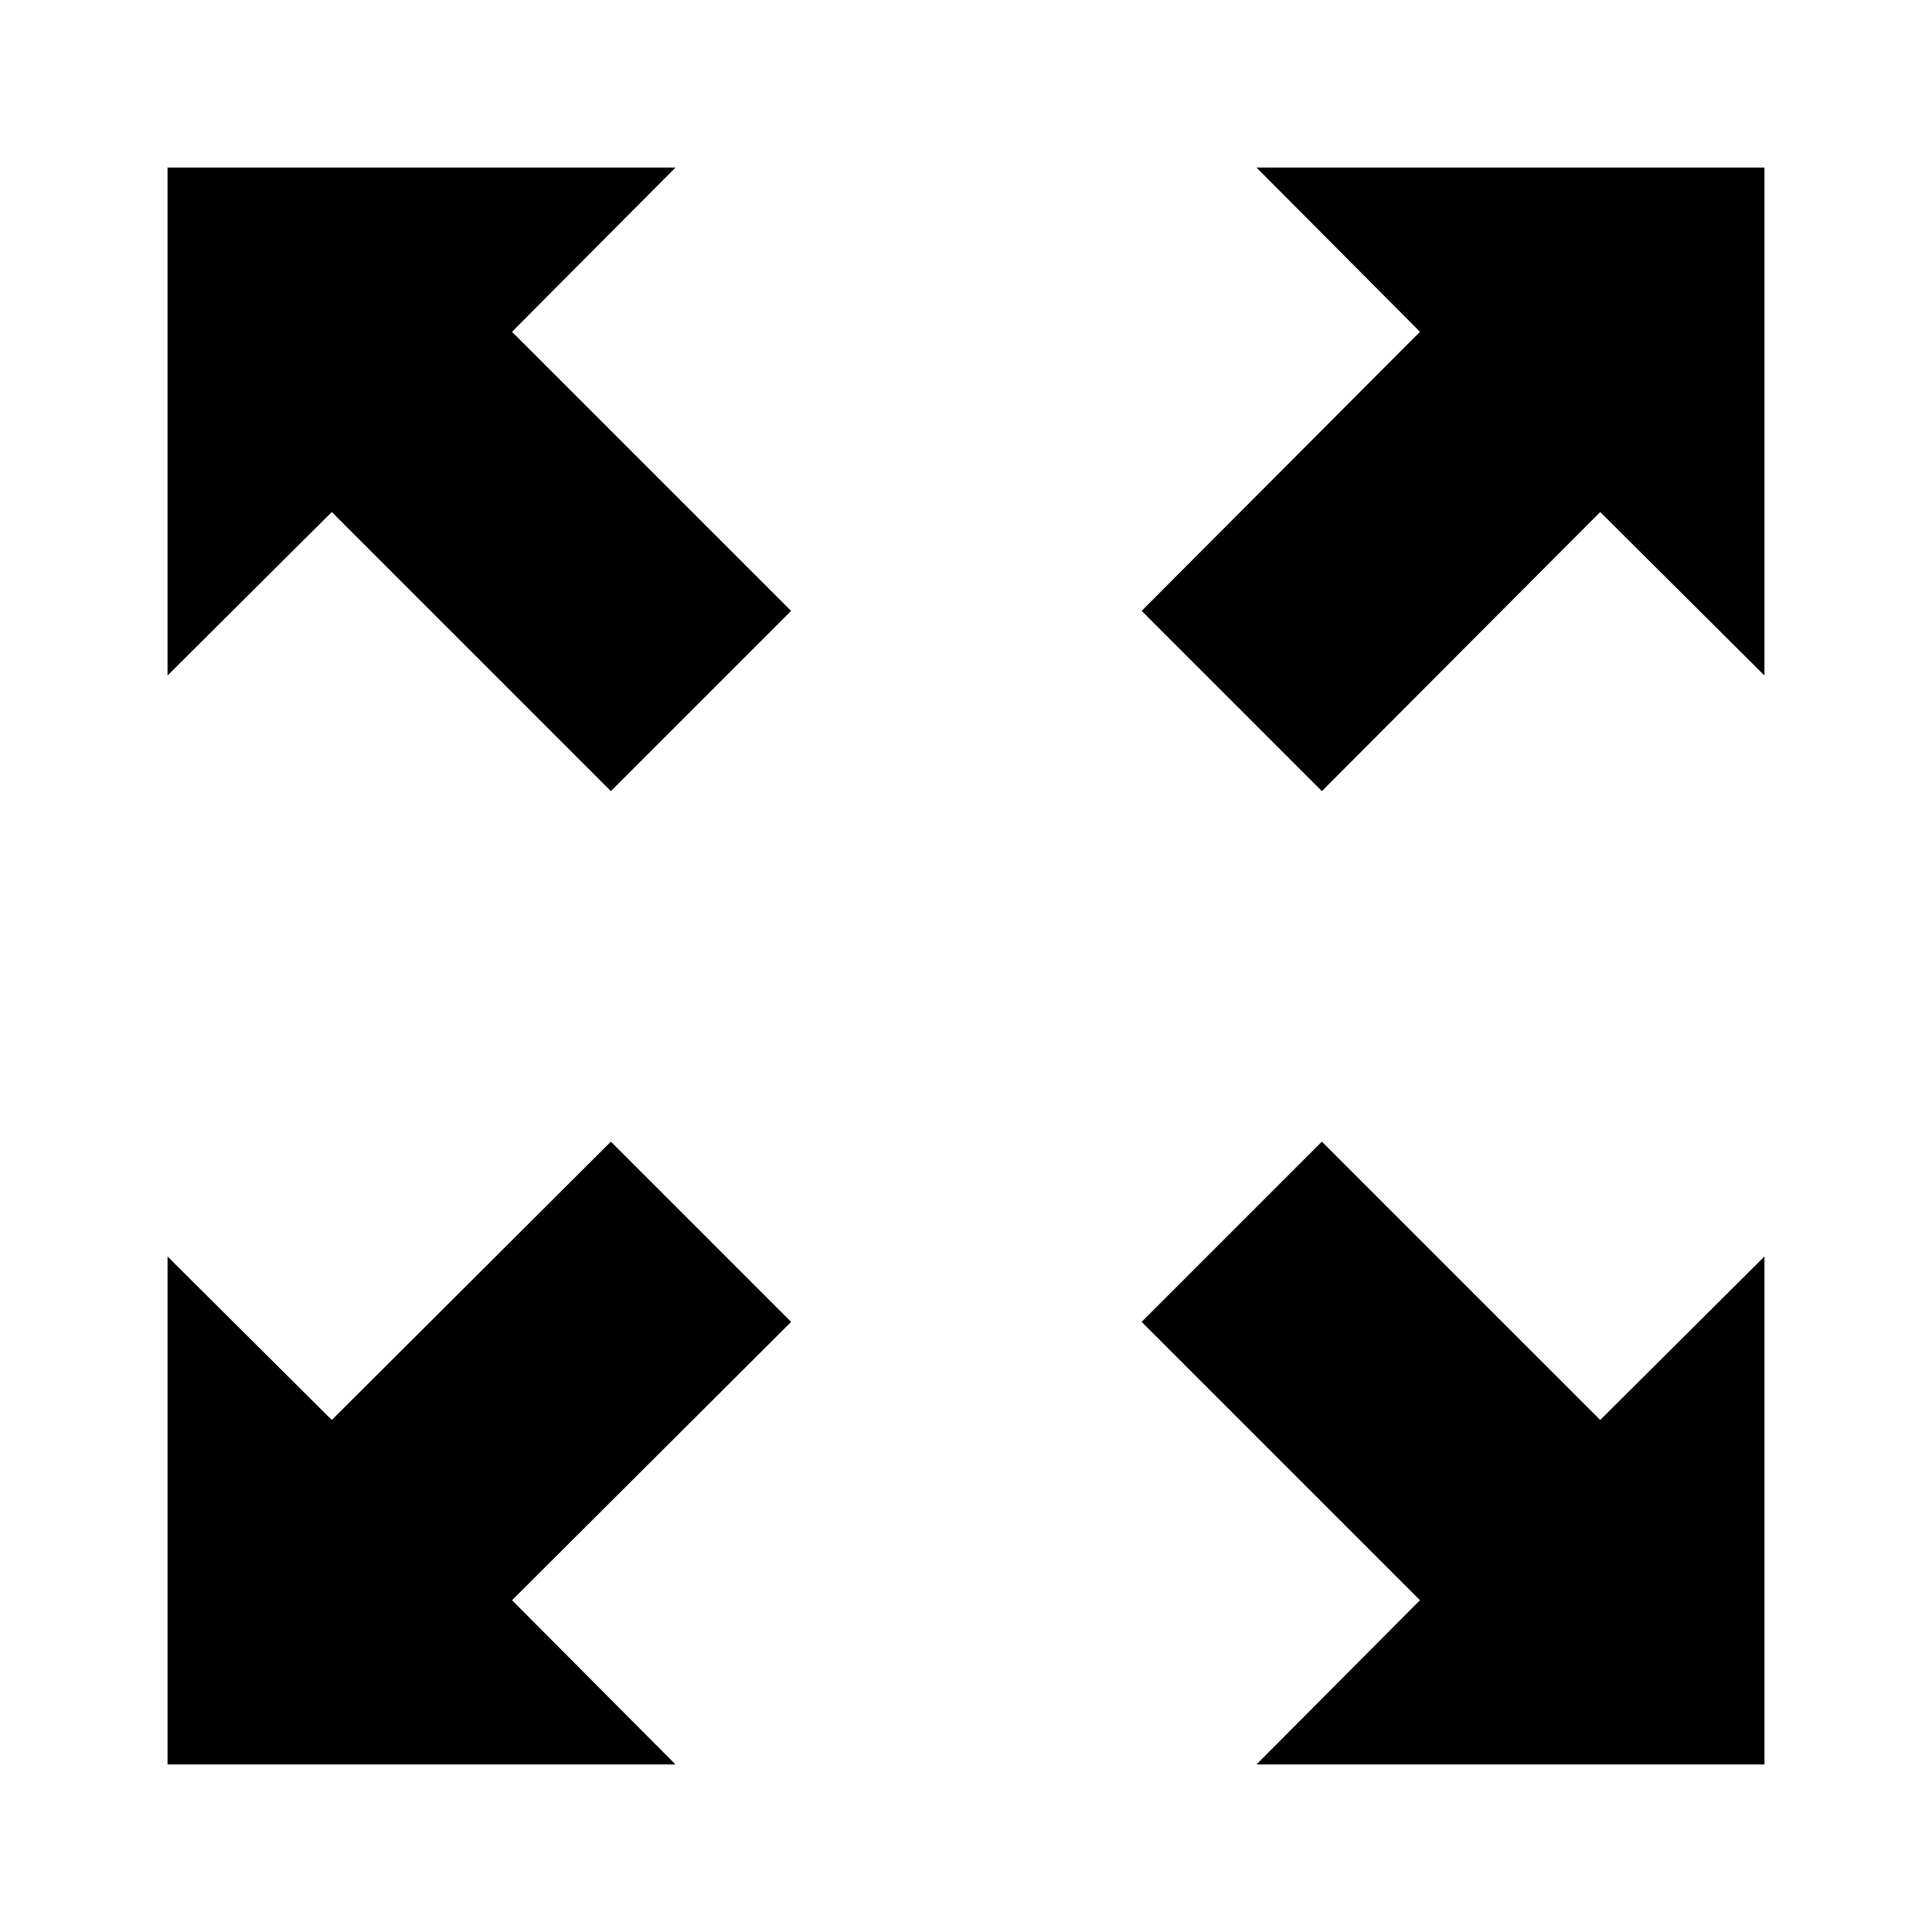 <?xml version="1.0" encoding="UTF-8"?>
<!-- Uploaded to: ICON Repo, www.iconrepo.com, Generator: ICON Repo Mixer Tools -->
<svg fill="#000000" width="800px" height="800px" version="1.1" viewBox="144 144 512 512" xmlns="http://www.w3.org/2000/svg">
 <g>
  <path d="m323.02 188.4h-134.62v134.62l43.527-43.328 73.961 73.961 47.762-47.762-73.961-73.961z"/>
  <path d="m305.89 446.55-73.961 73.758-43.527-43.328v134.62h134.62l-43.328-43.527 73.961-73.758z"/>
  <path d="m520.31 231.93-73.758 73.961 47.762 47.762 73.758-73.961 43.527 43.328v-134.62h-134.62z"/>
  <path d="m494.31 446.55-47.762 47.762 73.758 73.758-43.328 43.527h134.62v-134.62l-43.527 43.328z"/>
 </g>
</svg>
